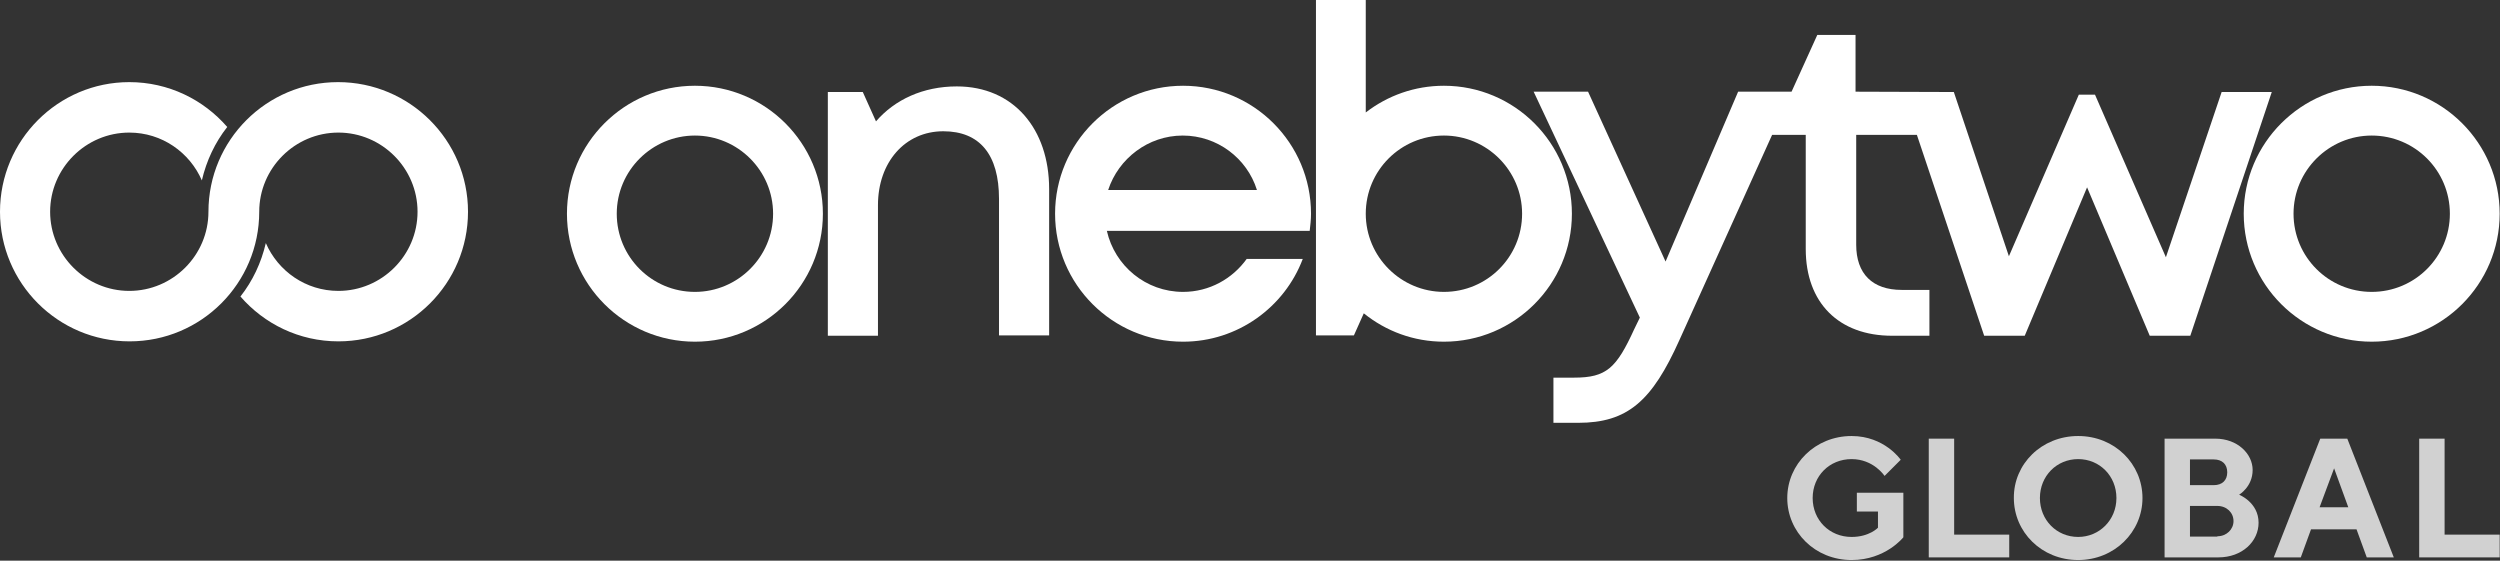<svg version="1.2" xmlns="http://www.w3.org/2000/svg" viewBox="0 0 758 170" width="758" height="170">
	<rect x="0" y="0" width="758" height="170" fill="#333333" stroke="none"/>
	<title>full-global-2-svg</title>
	<style>
		.s0 { fill: #d1d1d1 } 
		.s1 { fill: #ffffff } 
	</style>
	<g id="Layer">
		<path id="Layer" class="s0" d="m577.1 149.5v13.4c0 0-5.4 6.9-15.7 6.9-11.1 0-19.5-8.5-19.5-18.8 0-10.3 8.5-18.8 19.5-18.8 10 0 14.9 7.2 14.9 7.2l-4.9 4.9c0 0-3.3-5.1-10-5.1-6.7 0-11.8 5.1-11.8 11.8 0 6.7 5.1 11.8 11.8 11.8 5.4 0 8-2.8 8-2.8v-4.9h-6.4v-5.7h14.1z"/>
		<path id="Layer" class="s0" d="m584.8 169v-36h7.7v29.1h16.7v6.9z"/>
		<path id="Layer" fill-rule="evenodd" class="s0" d="m630.1 132.2c11.1 0 19.5 8.5 19.5 18.8 0 10.3-8.5 18.8-19.5 18.8-11.1 0-19.5-8.5-19.5-18.8-0.1-10.3 8.4-18.8 19.5-18.8zm0 30.6c6.4 0 11.6-5.1 11.6-11.8 0-6.7-5.1-11.8-11.6-11.8-6.5 0-11.6 5.1-11.6 11.8 0 6.7 5.1 11.8 11.6 11.8z"/>
		<path id="Layer" fill-rule="evenodd" class="s0" d="m656.3 169v-36h15.4c6.7 0 11.3 4.6 11.3 9.5 0 5.1-4.1 7.5-4.1 7.5 0 0 5.9 2.3 5.9 8.5 0 5.6-4.9 10.5-12.2 10.5zm7.7-21.9h7.2c2.6 0 4.1-1.5 4.1-3.9 0-2.4-1.5-3.9-4.1-3.9h-7.2zm8.3 15.5c2.8 0 4.9-2.1 4.9-4.6 0-2.6-2.1-4.6-4.9-4.6h-8.3v9.3h8.3z"/>
		<path id="Layer" fill-rule="evenodd" class="s0" d="m700.7 160.5l-3.1 8.5h-8.2l14.1-36h8.2l14.1 36h-8.2l-3.1-8.5zm7-18.5l-4.4 11.8h8.7z"/>
		<path id="Layer" class="s0" d="m733.5 169v-36h7.7v29.1h16.7v6.9z"/>
	</g>
	<g id="Layer">
		<path id="Layer" fill-rule="evenodd" class="s1" d="m335.6 70c2.4 10.6 11.8 18.5 23.1 18.5 8 0 15-4 19.3-10h17c-5.5 14.6-19.7 25.1-36.3 25.1-21.4 0-38.8-17.4-38.8-38.8 0-21.4 17.4-38.8 38.8-38.8 21.4 0 38.8 17.4 38.8 38.8 0 1.8-0.2 3.5-0.4 5.2zm0.4-12.4h45.1c-3-9.6-12-16.5-22.5-16.5-10.5 0-19.5 7-22.6 16.5z"/>
		<path id="Layer" class="s1" d="m688.8 27.9l-24.7 73.9h-12.3l-19-45-18.9 45h-12.3l-20.4-60.9h-18.4v33.3c0 8.8 4.9 13.7 13.8 13.7h8.4v13.9h-11.3c-16.2 0-26.2-10-26.2-26.3v-34.6h-10.2l-28.1 62.2c-8.3 18.5-15.7 25.1-30.7 25.1h-7.5v-13.7h6.3c9.8 0 12.8-2.9 18.2-14.7l1.7-3.5-32.2-68.5h16.5l23.5 51.5 22-51.5h16.2l7.8-17.2h11.6v17.2l29.8 0.1 16.7 49.8 21.2-49h4.9l21.5 49.3 16.9-50.1z"/>
		<path id="Layer" fill-rule="evenodd" class="s1" d="m210.7 103.6c-21.4 0-38.8-17.4-38.8-38.8 0-21.4 17.4-38.8 38.8-38.8 21.4 0 38.8 17.4 38.8 38.8 0 21.4-17.4 38.8-38.8 38.8zm0-62.5c-13 0-23.7 10.6-23.7 23.7 0 13.1 10.6 23.7 23.7 23.7 13 0 23.7-10.6 23.7-23.7 0-13.1-10.7-23.7-23.7-23.7z"/>
		<path id="Layer" fill-rule="evenodd" class="s1" d="m719.1 103.6c-21.4 0-38.8-17.4-38.8-38.8 0-21.4 17.4-38.8 38.8-38.8 21.4 0 38.8 17.4 38.8 38.8 0 21.4-17.4 38.8-38.8 38.8zm0-62.5c-13 0-23.7 10.6-23.7 23.7 0 13.1 10.6 23.7 23.7 23.7 13.1 0 23.7-10.6 23.7-23.7 0-13.1-10.6-23.7-23.7-23.7z"/>
		<path id="Layer" fill-rule="evenodd" class="s1" d="m476.6 64.8c0 21.4-17.4 38.8-38.8 38.8-9.2 0-17.6-3.2-24.3-8.6l-3 6.7h-11.5v-101.7h15.1v34.1c6.6-5.1 14.8-8.1 23.7-8.1 21.4 0 38.8 17.4 38.8 38.8zm-15.1 0c0-13.1-10.7-23.7-23.7-23.7-13.1 0-23.7 10.6-23.7 23.7 0 13.1 10.7 23.7 23.7 23.7 13.1 0 23.7-10.6 23.7-23.7z"/>
		<path id="Layer" class="s1" d="m318.1 57.3v44.4h-15.2v-41.4c0-13.4-5.8-20.5-16.9-20.5-11.6 0-19.8 9.4-19.8 22.4v39.6h-15.2v-73.9h10.6l4 8.9c5.7-6.6 14.3-10.6 24.5-10.6 17.2 0 28 12.9 28 31.1z"/>
	</g>
	<path id="Layer" class="s1" d="m141.9 64.2c0 21.7-17.6 39.3-39.3 39.3-11.9 0-22.5-5.3-29.7-13.6 3.7-4.7 6.3-10.2 7.7-16.2 3.7 8.5 12.1 14.5 22 14.5 13.2 0 24-10.8 24-24 0-13.2-10.8-24-24-24-13.2 0-24 10.8-24 24 0 21.7-17.6 39.3-39.3 39.3-21.7 0-39.3-17.6-39.3-39.3 0-21.7 17.6-39.3 39.2-39.3 11.9 0 22.5 5.3 29.7 13.6-3.7 4.7-6.3 10.2-7.7 16.2-3.7-8.5-12.1-14.5-22-14.5-13.2 0-24 10.8-24 24 0 13.2 10.8 24 24 24 13.2 0 24-10.8 24-24 0-21.7 17.6-39.3 39.3-39.3 21.7 0 39.4 17.6 39.4 39.3z"/>
</svg>
